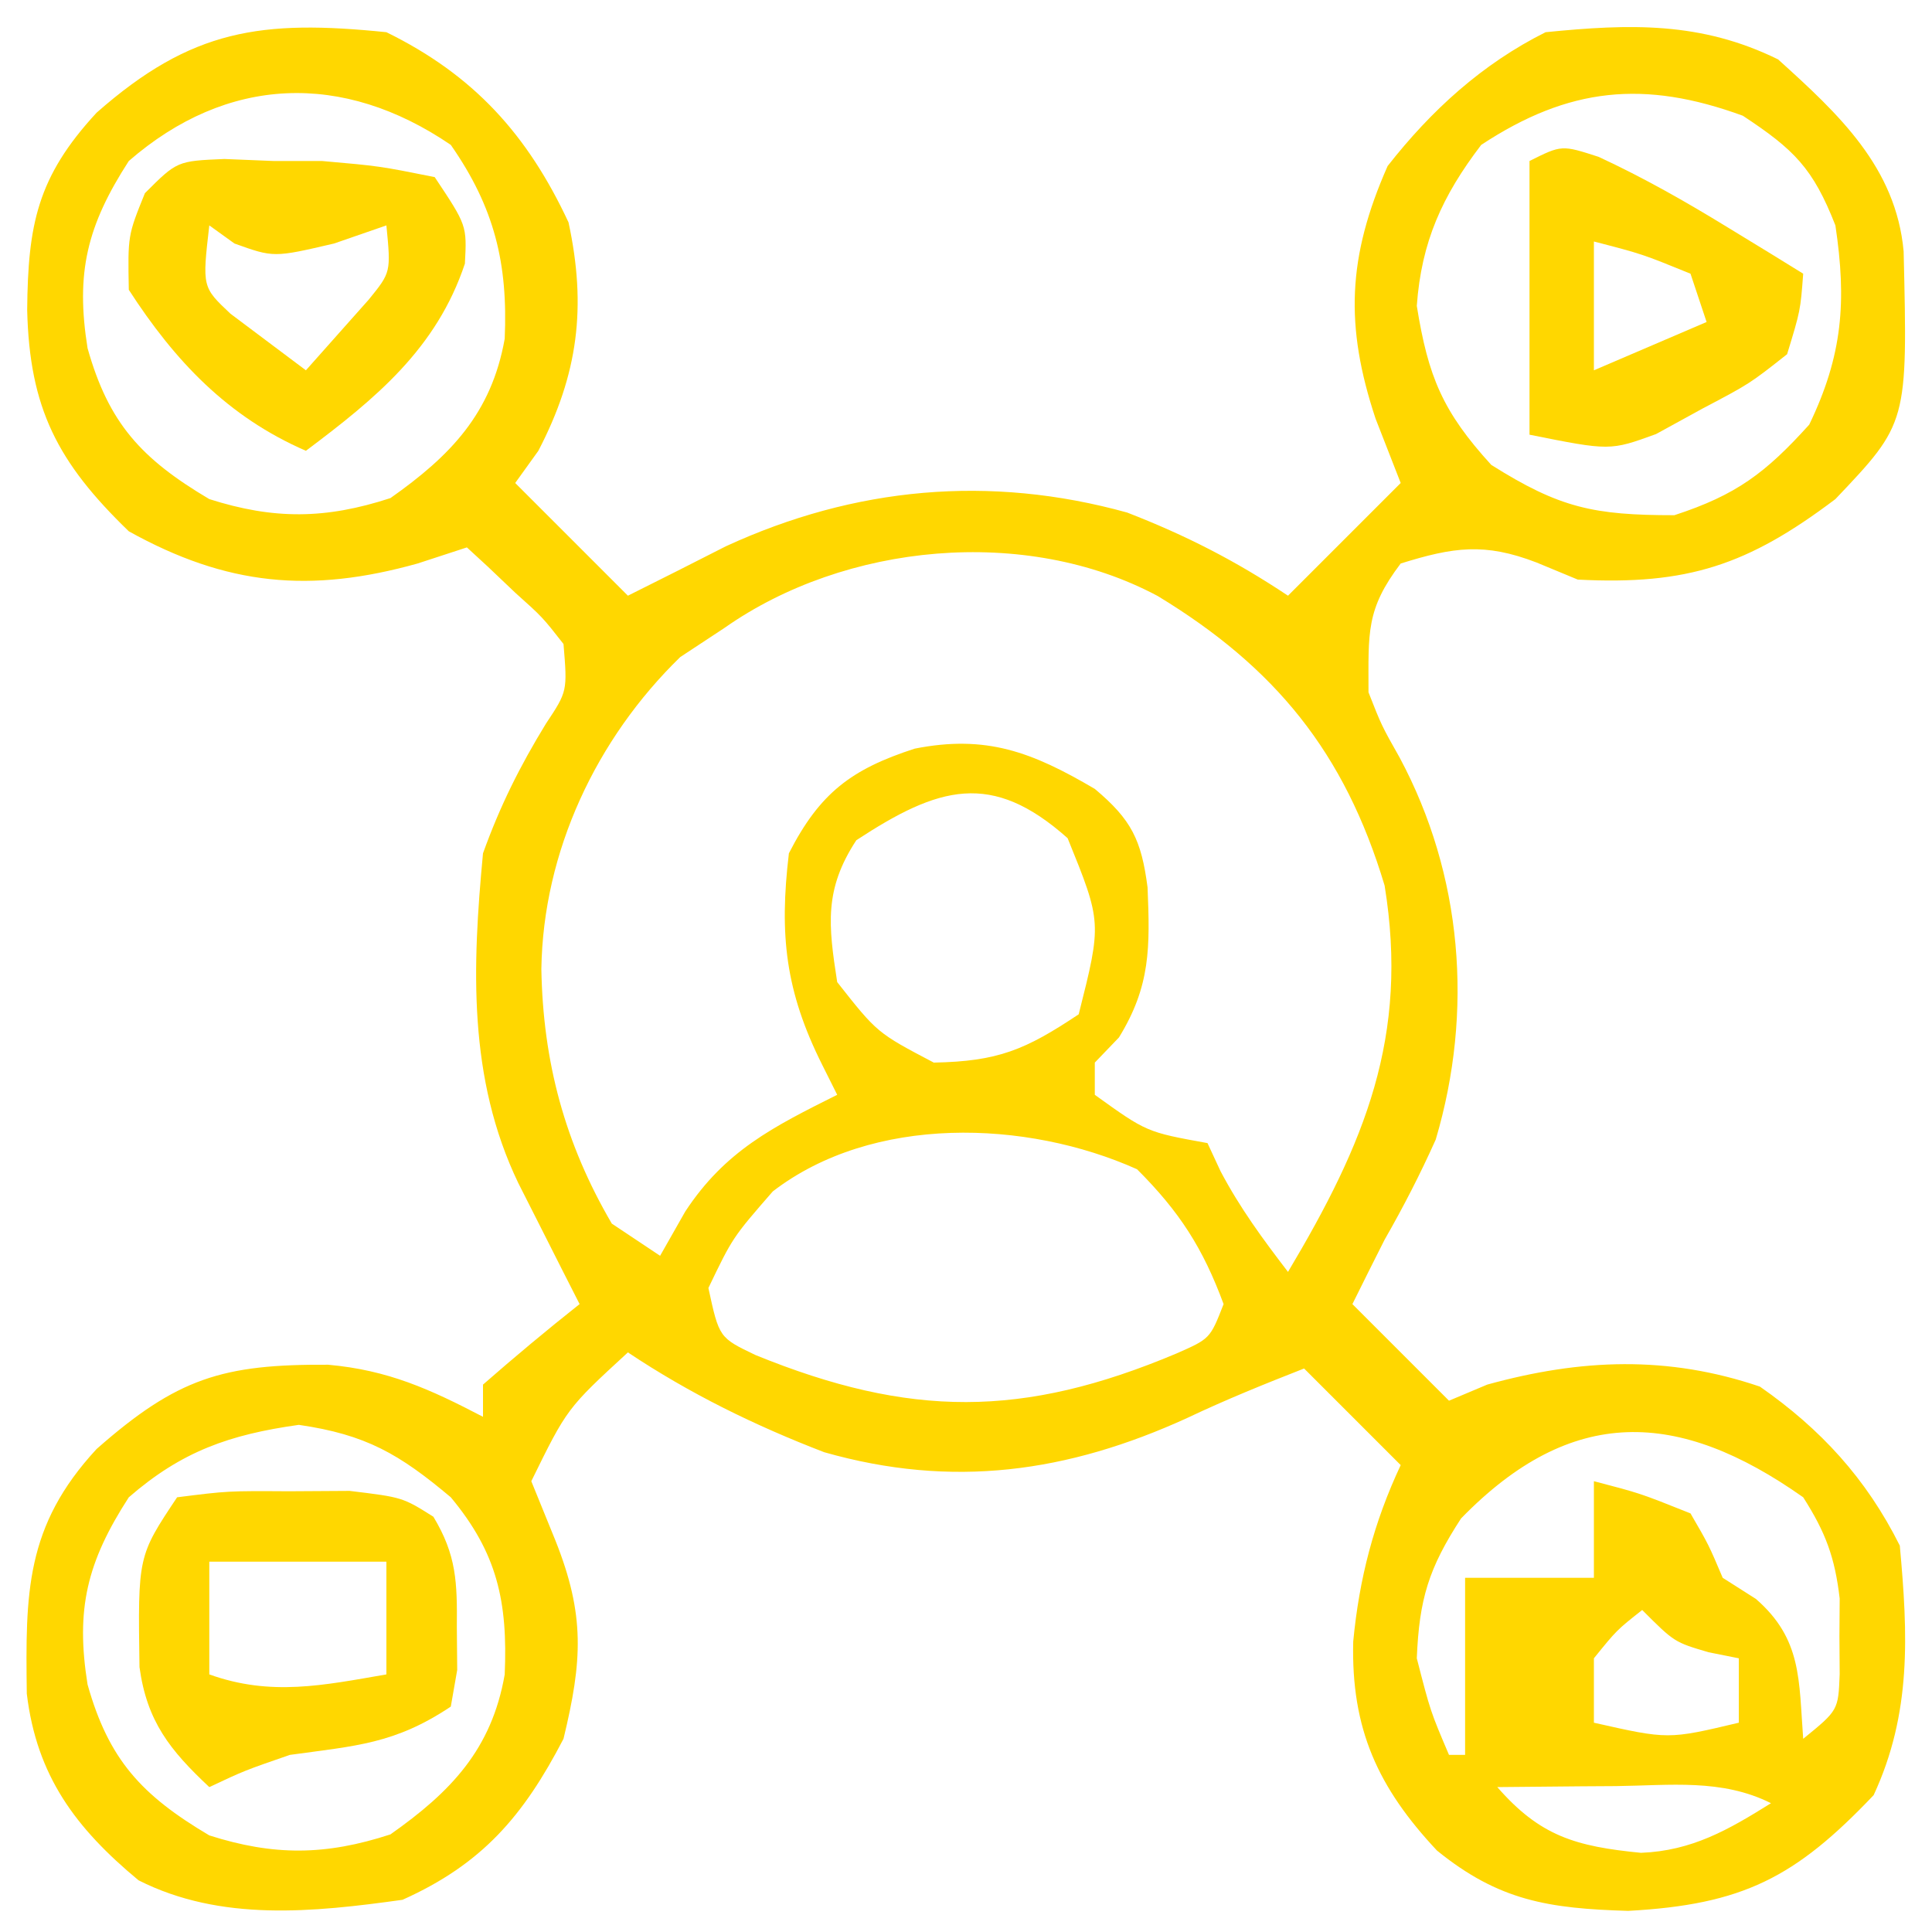 <?xml version="1.0" encoding="UTF-8"?>
<svg version="1.1" xmlns="http://www.w3.org/2000/svg" width="120" height="120">
<path d="M0 0 C5.429 2.665 8.766 6.356 11.312 11.812 C12.443 17.056 11.916 21.242 9.438 26 C8.963 26.66 8.489 27.32 8 28 C10.31 30.31 12.62 32.62 15 35 C17.032 33.984 19.064 32.967 21.086 31.93 C29.081 28.246 37.472 27.466 46.012 29.836 C49.655 31.251 52.744 32.829 56 35 C58.31 32.69 60.62 30.38 63 28 C62.484 26.68 61.969 25.36 61.438 24 C59.527 18.242 59.692 13.961 62.188 8.312 C64.892 4.862 68.044 1.978 72 0 C77.256 -0.524 81.645 -0.665 86.438 1.688 C90.203 5.085 93.761 8.387 94.238 13.609 C94.49 24.273 94.49 24.273 90 29 C84.563 33.106 80.803 34.352 74 34 C72.732 33.474 72.732 33.474 71.438 32.938 C68.206 31.695 66.28 31.98 63 33 C60.831 35.859 61 37.284 61 41 C61.812 43.068 61.812 43.068 62.938 45.062 C66.828 52.327 67.54 60.805 65.176 68.781 C64.212 70.93 63.171 72.958 62 75 C61.328 76.331 60.66 77.663 60 79 C61.98 80.98 63.96 82.96 66 85 C67.176 84.505 67.176 84.505 68.375 84 C74.185 82.397 79.572 82.176 85.312 84.125 C89.09 86.76 91.916 89.832 94 94 C94.505 99.53 94.738 104.41 92.375 109.5 C87.503 114.628 84.244 116.3 77.125 116.688 C72.206 116.542 69.102 116.07 65.25 112.938 C61.595 109.039 59.915 105.401 60.051 99.957 C60.427 96.028 61.328 92.566 63 89 C61.02 87.02 59.04 85.04 57 83 C54.546 83.961 52.128 84.939 49.746 86.07 C42.314 89.466 35.148 90.468 27.191 88.199 C22.887 86.543 18.845 84.564 15 82 C11.22 85.477 11.22 85.477 9 90 C9.495 91.217 9.99 92.434 10.5 93.688 C12.344 98.318 12.174 101.146 11 106 C8.508 110.799 5.953 113.78 1 116 C-4.538 116.771 -10.279 117.376 -15.395 114.789 C-19.296 111.553 -21.723 108.313 -22.336 103.195 C-22.415 96.961 -22.437 92.797 -18 88 C-12.99 83.586 -10.166 82.728 -3.621 82.766 C0.1 83.098 2.704 84.28 6 86 C6 85.34 6 84.68 6 84 C7.959 82.286 9.959 80.616 12 79 C11.651 78.313 11.301 77.626 10.941 76.918 C10.486 76.017 10.031 75.116 9.562 74.188 C9.11 73.294 8.658 72.401 8.191 71.48 C5.061 64.963 5.333 58.06 6 51 C7.056 48.065 8.282 45.607 9.906 42.953 C11.244 40.937 11.244 40.937 11 38 C9.696 36.332 9.696 36.332 8 34.812 C7.443 34.283 6.886 33.753 6.312 33.207 C5.879 32.809 5.446 32.41 5 32 C3.484 32.495 3.484 32.495 1.938 33 C-4.717 34.861 -9.904 34.387 -16 31 C-20.429 26.719 -22.168 23.361 -22.312 17.25 C-22.262 11.969 -21.694 8.994 -18 5 C-12.097 -0.201 -7.765 -0.791 0 0 Z M-16 8 C-18.608 12.03 -19.307 14.962 -18.562 19.625 C-17.25 24.287 -15.222 26.498 -11 29 C-6.999 30.275 -3.786 30.257 0.25 28.938 C3.981 26.309 6.523 23.683 7.348 19.043 C7.553 14.376 6.719 10.897 4 7 C-2.714 2.422 -9.898 2.698 -16 8 Z M68 7 C65.583 10.167 64.284 13.019 64 17 C64.707 21.4 65.604 23.566 68.625 26.875 C72.881 29.555 74.981 30 80 30 C83.856 28.74 85.658 27.379 88.375 24.375 C90.454 20.058 90.705 16.707 90 12 C88.609 8.446 87.436 7.287 84.25 5.188 C78.134 2.953 73.447 3.41 68 7 Z M21 37 C20.093 37.598 19.185 38.196 18.25 38.812 C13.033 43.885 9.733 50.897 9.625 58.188 C9.726 63.949 11.08 69.009 14 74 C14.99 74.66 15.98 75.32 17 76 C17.773 74.639 17.773 74.639 18.562 73.25 C21.036 69.482 24.017 67.992 28 66 C27.691 65.381 27.381 64.763 27.062 64.125 C24.79 59.579 24.392 56.093 25 51 C26.92 47.241 28.894 45.771 32.812 44.5 C37.251 43.622 40.093 44.702 44 47 C46.287 48.918 46.892 50.174 47.277 53.117 C47.429 56.821 47.472 59.233 45.5 62.438 C45.005 62.953 44.51 63.469 44 64 C44 64.66 44 65.32 44 66 C47.221 68.316 47.221 68.316 51 69 C51.268 69.578 51.536 70.155 51.812 70.75 C53.018 73.034 54.431 74.954 56 77 C60.767 68.999 63.529 62.384 62 53 C59.523 44.745 55.212 39.449 47.902 35.016 C39.688 30.63 28.491 31.732 21 37 Z M29.188 50.188 C27.182 53.249 27.449 55.452 28 59 C30.484 62.153 30.484 62.153 34 64 C37.984 63.922 39.672 63.219 43 61 C44.438 55.299 44.438 55.299 42.312 50.062 C37.584 45.846 34.293 46.843 29.188 50.188 Z M24 72 C21.505 74.866 21.505 74.866 20 78 C20.668 81.085 20.668 81.085 22.934 82.168 C32.501 86.063 39.537 86.084 49.066 82.07 C51.161 81.149 51.161 81.149 52 79 C50.71 75.51 49.258 73.258 46.625 70.625 C39.735 67.536 30.197 67.233 24 72 Z M-16 91 C-18.608 95.03 -19.307 97.962 -18.562 102.625 C-17.25 107.287 -15.222 109.498 -11 112 C-6.999 113.275 -3.786 113.257 0.25 111.938 C3.995 109.299 6.535 106.667 7.348 102.008 C7.544 97.488 6.884 94.461 4 91 C0.791 88.302 -1.274 87.106 -5.438 86.5 C-9.739 87.104 -12.709 88.14 -16 91 Z M66.75 92.312 C64.738 95.402 64.15 97.324 64 101 C64.845 104.289 64.845 104.289 66 107 C66.33 107 66.66 107 67 107 C67 103.37 67 99.74 67 96 C69.64 96 72.28 96 75 96 C75 94.02 75 92.04 75 90 C77.875 90.75 77.875 90.75 81 92 C82.125 93.938 82.125 93.938 83 96 C84.021 96.65 84.021 96.65 85.062 97.312 C87.931 99.81 87.724 102.337 88 106 C90.179 104.227 90.179 104.227 90.266 101.977 C90.26 101.201 90.255 100.425 90.25 99.625 C90.255 98.854 90.26 98.083 90.266 97.289 C89.968 94.726 89.387 93.17 88 91 C80.253 85.532 73.624 85.247 66.75 92.312 Z M78 98 C76.417 99.249 76.417 99.249 75 101 C75 102.32 75 103.64 75 105 C79.615 106.042 79.615 106.042 84 105 C84 103.68 84 102.36 84 101 C83.381 100.876 82.763 100.752 82.125 100.625 C80 100 80 100 78 98 Z M87 106 C88 108 88 108 88 108 Z M69 109 C71.659 112.046 73.862 112.684 77.926 113.082 C81.095 112.957 83.354 111.654 86 110 C82.935 108.467 79.732 108.897 76.375 108.938 C75.315 108.944 75.315 108.944 74.234 108.951 C72.49 108.963 70.745 108.981 69 109 Z " fill="#FFD700" transform="translate(24,2)"/>
<path d="M0 0 C3.152 -0.398 3.152 -0.398 6.938 -0.375 C8.184 -0.383 9.431 -0.39 10.715 -0.398 C14 0 14 0 15.918 1.207 C17.358 3.593 17.4 5.288 17.375 8.062 C17.383 8.94 17.39 9.818 17.398 10.723 C17.267 11.474 17.135 12.226 17 13 C13.514 15.324 11.11 15.433 7 16 C4.181 16.975 4.181 16.975 2 18 C-0.447 15.706 -1.874 13.918 -2.336 10.547 C-2.437 3.655 -2.437 3.655 0 0 Z M2 4 C2 6.31 2 8.62 2 11 C5.818 12.374 9.073 11.68 13 11 C13 8.69 13 6.38 13 4 C9.37 4 5.74 4 2 4 Z " fill="#FFD700" transform="translate(11,93)"/>
<path d="M0 0 C1.516 0.062 1.516 0.062 3.062 0.125 C4.053 0.125 5.043 0.125 6.062 0.125 C9.625 0.438 9.625 0.438 13.062 1.125 C15.062 4.125 15.062 4.125 14.938 6.5 C13.179 11.775 9.408 14.866 5.062 18.125 C0.197 16.01 -3.076 12.549 -5.938 8.125 C-6 4.75 -6 4.75 -4.938 2.125 C-2.938 0.125 -2.938 0.125 0 0 Z M-0.938 4.125 C-1.379 7.956 -1.379 7.956 0.375 9.609 C0.932 10.027 1.489 10.445 2.062 10.875 C3.053 11.617 4.043 12.36 5.062 13.125 C6.3 11.733 6.3 11.733 7.562 10.312 C8.027 9.79 8.491 9.268 8.969 8.73 C10.344 7.036 10.344 7.036 10.062 4.125 C8.454 4.682 8.454 4.682 6.812 5.25 C3.062 6.125 3.062 6.125 0.625 5.25 C0.109 4.879 -0.406 4.508 -0.938 4.125 Z " fill="#FFD700" transform="translate(13.938,9.875)"/>
<path d="M0 0 C2.801 1.301 5.388 2.769 8.02 4.383 C8.903 4.922 9.786 5.46 10.695 6.016 C11.691 6.631 11.691 6.631 12.707 7.258 C12.535 9.547 12.535 9.547 11.707 12.258 C9.379 14.094 9.379 14.094 6.457 15.633 C5.503 16.156 4.549 16.68 3.566 17.219 C0.707 18.258 0.707 18.258 -4.293 17.258 C-4.293 11.648 -4.293 6.038 -4.293 0.258 C-2.293 -0.742 -2.293 -0.742 0 0 Z M-0.293 5.258 C-0.293 7.898 -0.293 10.538 -0.293 13.258 C2.017 12.268 4.327 11.278 6.707 10.258 C6.377 9.268 6.047 8.278 5.707 7.258 C2.699 6.033 2.699 6.033 -0.293 5.258 Z " fill="#FFD700" transform="translate(99.293,9.742)"/>
</svg>
